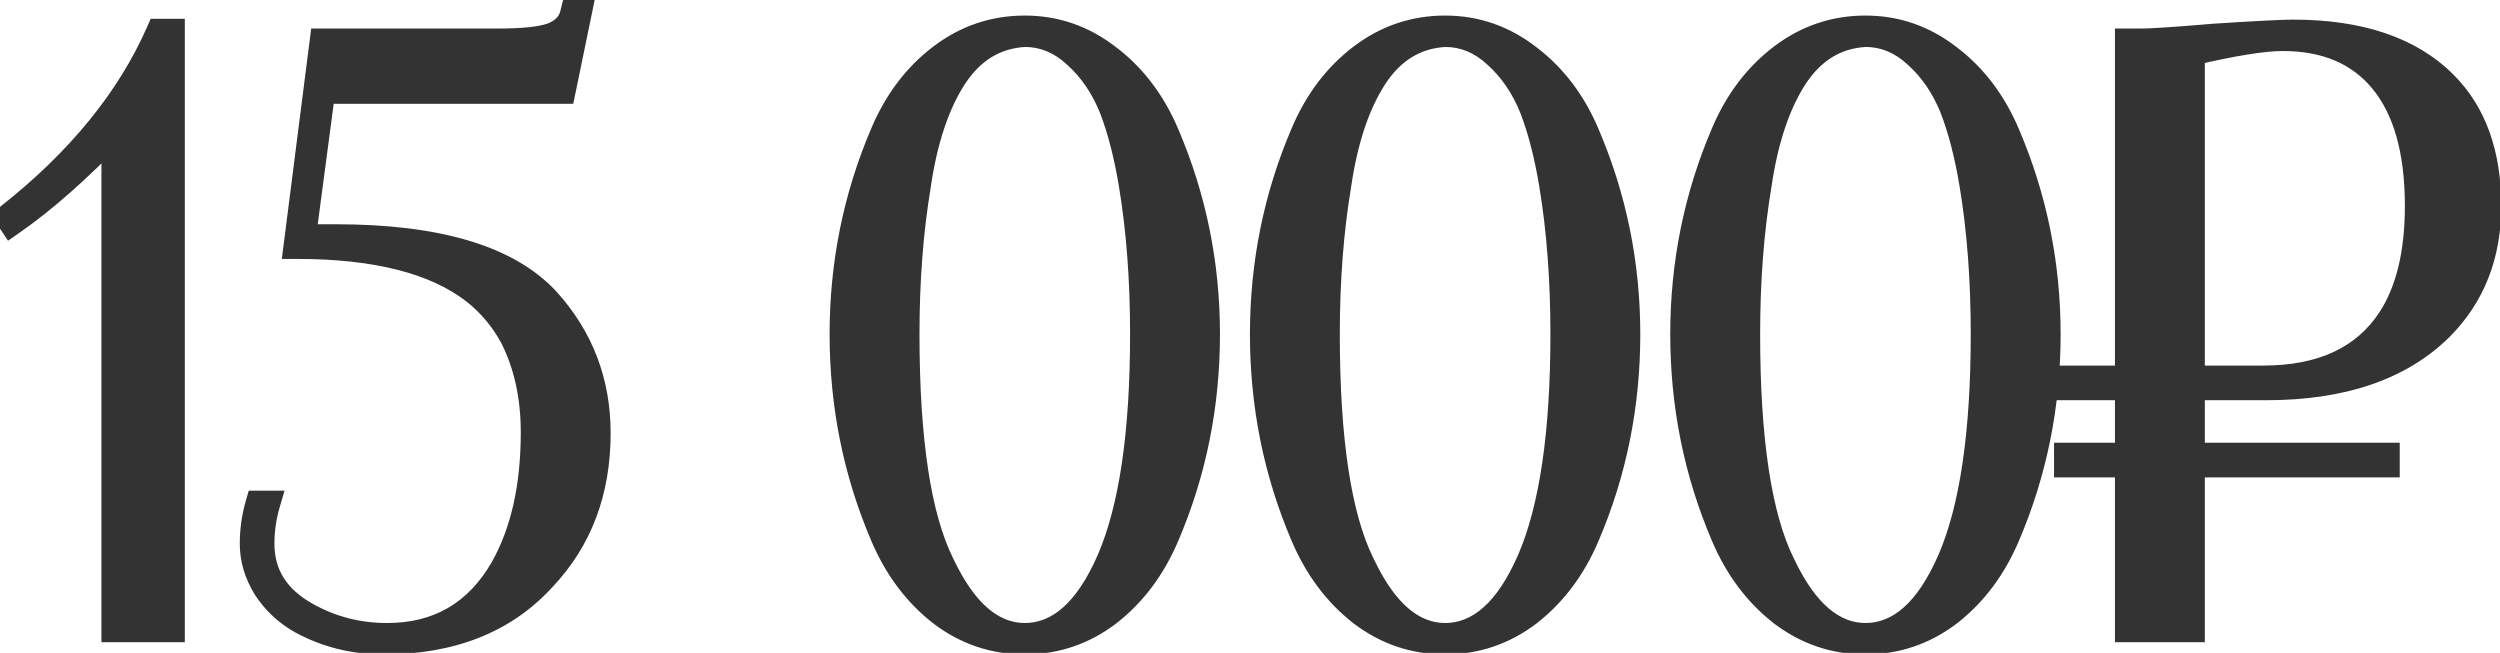 <?xml version="1.0" encoding="UTF-8"?> <svg xmlns="http://www.w3.org/2000/svg" width="157" height="41" viewBox="0 0 157 41" fill="none"> <path d="M10.008 2.014H10.773V39.499H7.203V8.236C4.891 10.65 2.732 12.554 0.726 13.948L0.522 13.642C4.976 10.14 8.138 6.264 10.008 2.014ZM37.515 27.208C37.515 30.846 36.376 33.872 34.098 36.286C31.684 38.938 28.352 40.264 24.102 40.264C22.232 40.264 20.515 39.839 18.951 38.989C18.033 38.479 17.285 37.782 16.707 36.898C16.163 36.014 15.891 35.096 15.891 34.144C15.891 33.294 16.01 32.461 16.248 31.645H16.758C16.52 32.461 16.401 33.294 16.401 34.144C16.401 36.082 17.336 37.578 19.206 38.632C20.77 39.516 22.47 39.958 24.306 39.958C27.536 39.958 29.967 38.547 31.599 35.725C32.891 33.447 33.537 30.591 33.537 27.157C33.537 24.879 33.095 22.873 32.211 21.139C31.599 20.017 30.8 19.065 29.814 18.283C27.366 16.379 23.643 15.427 18.645 15.427L20.277 2.626H31.242C32.84 2.626 33.979 2.507 34.659 2.269C35.373 1.997 35.815 1.555 35.985 0.943L36.036 0.739H36.342L35.322 5.686H20.226L19.002 14.917H21.093C27.451 14.917 31.854 16.226 34.302 18.844C36.444 21.19 37.515 23.978 37.515 27.208ZM75.781 20.986C75.781 25.44 74.93 29.656 73.231 33.634C72.38 35.64 71.174 37.255 69.609 38.479C68.046 39.669 66.294 40.264 64.356 40.264C62.419 40.264 60.667 39.669 59.103 38.479C57.539 37.255 56.333 35.64 55.483 33.634C53.782 29.656 52.932 25.44 52.932 20.986C52.932 16.566 53.782 12.367 55.483 8.389C56.333 6.383 57.539 4.785 59.103 3.595C60.667 2.405 62.419 1.81 64.356 1.81C66.294 1.81 68.046 2.422 69.609 3.646C71.174 4.836 72.38 6.434 73.231 8.44C74.93 12.418 75.781 16.6 75.781 20.986ZM71.802 20.986C71.802 17.552 71.564 14.407 71.088 11.551C70.782 9.715 70.374 8.134 69.865 6.808C69.32 5.448 68.555 4.326 67.57 3.442C66.618 2.558 65.546 2.116 64.356 2.116C62.486 2.218 60.99 3.136 59.868 4.87C58.781 6.57 58.032 8.831 57.624 11.653C57.148 14.509 56.91 17.62 56.91 20.986C56.91 27.65 57.642 32.461 59.103 35.419C60.532 38.445 62.282 39.958 64.356 39.958C66.532 39.958 68.317 38.36 69.712 35.164C71.106 31.934 71.802 27.208 71.802 20.986ZM102.177 20.986C102.177 25.44 101.327 29.656 99.627 33.634C98.777 35.64 97.57 37.255 96.006 38.479C94.442 39.669 92.691 40.264 90.753 40.264C88.815 40.264 87.064 39.669 85.5 38.479C83.936 37.255 82.729 35.64 81.879 33.634C80.179 29.656 79.329 25.44 79.329 20.986C79.329 16.566 80.179 12.367 81.879 8.389C82.729 6.383 83.936 4.785 85.5 3.595C87.064 2.405 88.815 1.81 90.753 1.81C92.691 1.81 94.442 2.422 96.006 3.646C97.57 4.836 98.777 6.434 99.627 8.44C101.327 12.418 102.177 16.6 102.177 20.986ZM98.199 20.986C98.199 17.552 97.961 14.407 97.485 11.551C97.179 9.715 96.771 8.134 96.261 6.808C95.717 5.448 94.952 4.326 93.966 3.442C93.014 2.558 91.943 2.116 90.753 2.116C88.883 2.218 87.387 3.136 86.265 4.87C85.177 6.57 84.429 8.831 84.021 11.653C83.545 14.509 83.307 17.62 83.307 20.986C83.307 27.65 84.038 32.461 85.5 35.419C86.928 38.445 88.679 39.958 90.753 39.958C92.929 39.958 94.714 38.36 96.108 35.164C97.502 31.934 98.199 27.208 98.199 20.986ZM128.573 20.986C128.573 25.44 127.723 29.656 126.023 33.634C125.173 35.64 123.966 37.255 122.402 38.479C120.838 39.669 119.087 40.264 117.149 40.264C115.211 40.264 113.46 39.669 111.896 38.479C110.332 37.255 109.125 35.64 108.275 33.634C106.575 29.656 105.725 25.44 105.725 20.986C105.725 16.566 106.575 12.367 108.275 8.389C109.125 6.383 110.332 4.785 111.896 3.595C113.46 2.405 115.211 1.81 117.149 1.81C119.087 1.81 120.838 2.422 122.402 3.646C123.966 4.836 125.173 6.434 126.023 8.44C127.723 12.418 128.573 16.6 128.573 20.986ZM124.595 20.986C124.595 17.552 124.357 14.407 123.881 11.551C123.575 9.715 123.167 8.134 122.657 6.808C122.113 5.448 121.348 4.326 120.362 3.442C119.41 2.558 118.339 2.116 117.149 2.116C115.279 2.218 113.783 3.136 112.661 4.87C111.573 6.57 110.825 8.831 110.417 11.653C109.941 14.509 109.703 17.62 109.703 20.986C109.703 27.65 110.434 32.461 111.896 35.419C113.324 38.445 115.075 39.958 117.149 39.958C119.325 39.958 121.11 38.36 122.504 35.164C123.898 31.934 124.595 27.208 124.595 20.986ZM156.245 12.928C156.245 16.022 155.242 18.572 153.236 20.578C150.72 23.06 147.082 24.301 142.322 24.301H137.63V28.636H149.87V29.146H137.63V39.499H133.652V29.146H129.827V28.636H133.652V24.301H129.929V23.791H133.652V2.626H134.468C135.114 2.626 136.644 2.524 139.058 2.32C141.676 2.15 143.325 2.065 144.005 2.065C148.187 2.065 151.349 3.136 153.491 5.278C155.327 7.114 156.245 9.664 156.245 12.928ZM151.859 12.928C151.859 9.46 151.111 6.825 149.615 5.023C148.153 3.255 146.062 2.371 143.342 2.371C142.152 2.371 140.248 2.677 137.63 3.289V23.791H142.118C145.824 23.791 148.493 22.55 150.125 20.068C151.281 18.3 151.859 15.92 151.859 12.928Z" fill="#333333"></path> <path d="M10.008 2.014V1.181H9.464L9.245 1.678L10.008 2.014ZM10.773 2.014H11.606V1.181H10.773V2.014ZM10.773 39.499V40.332H11.606V39.499H10.773ZM7.203 39.499H6.37V40.332H7.203V39.499ZM7.203 8.236H8.036V6.161L6.601 7.66L7.203 8.236ZM0.726 13.948L0.033 14.41L0.504 15.117L1.202 14.632L0.726 13.948ZM0.522 13.642L0.007 12.987L-0.599 13.463L-0.171 14.104L0.522 13.642ZM10.008 2.847H10.773V1.181H10.008V2.847ZM9.94 2.014V39.499H11.606V2.014H9.94ZM10.773 38.666H7.203V40.332H10.773V38.666ZM8.036 39.499V8.236H6.37V39.499H8.036ZM6.601 7.66C4.315 10.047 2.198 11.911 0.25 13.264L1.202 14.632C3.266 13.197 5.467 11.253 7.805 8.812L6.601 7.66ZM1.419 13.486L1.215 13.18L-0.171 14.104L0.033 14.41L1.419 13.486ZM1.037 14.297C5.575 10.729 8.835 6.75 10.771 2.35L9.245 1.678C7.441 5.779 4.377 9.551 0.007 12.987L1.037 14.297ZM34.098 36.286L33.492 35.714L33.487 35.719L33.482 35.725L34.098 36.286ZM18.951 38.989L18.546 39.718L18.553 39.721L18.951 38.989ZM16.707 36.898L15.997 37.335L16.003 37.344L16.009 37.354L16.707 36.898ZM16.248 31.645V30.812H15.623L15.448 31.412L16.248 31.645ZM16.758 31.645L17.558 31.878L17.869 30.812H16.758V31.645ZM19.206 38.632L19.616 37.907L19.615 37.906L19.206 38.632ZM31.599 35.725L32.32 36.142L32.324 36.136L31.599 35.725ZM32.211 21.139L32.953 20.761L32.948 20.75L32.943 20.74L32.211 21.139ZM29.814 18.283L30.332 17.63L30.326 17.625L29.814 18.283ZM18.645 15.427L17.818 15.322L17.699 16.26H18.645V15.427ZM20.277 2.626V1.793H19.543L19.45 2.521L20.277 2.626ZM34.659 2.269L34.934 3.056L34.945 3.052L34.956 3.048L34.659 2.269ZM35.985 0.943L36.788 1.166L36.791 1.156L36.793 1.145L35.985 0.943ZM36.036 0.739V-0.094H35.385L35.227 0.537L36.036 0.739ZM36.342 0.739L37.158 0.907L37.365 -0.094H36.342V0.739ZM35.322 5.686V6.519H36.001L36.138 5.854L35.322 5.686ZM20.226 5.686V4.853H19.496L19.4 5.576L20.226 5.686ZM19.002 14.917L18.176 14.807L18.051 15.75H19.002V14.917ZM34.302 18.844L34.917 18.282L34.911 18.275L34.302 18.844ZM36.682 27.208C36.682 30.656 35.609 33.47 33.492 35.714L34.704 36.858C37.143 34.274 38.348 31.036 38.348 27.208H36.682ZM33.482 35.725C31.255 38.171 28.165 39.431 24.102 39.431V41.097C28.539 41.097 32.113 39.705 34.714 36.847L33.482 35.725ZM24.102 39.431C22.364 39.431 20.785 39.037 19.349 38.257L18.553 39.721C20.245 40.641 22.1 41.097 24.102 41.097V39.431ZM19.356 38.261C18.557 37.817 17.909 37.213 17.404 36.442L16.009 37.354C16.661 38.351 17.509 39.141 18.546 39.718L19.356 38.261ZM17.417 36.461C16.946 35.696 16.724 34.928 16.724 34.144H15.058C15.058 35.264 15.38 36.332 15.997 37.335L17.417 36.461ZM16.724 34.144C16.724 33.373 16.832 32.619 17.048 31.878L15.448 31.412C15.188 32.303 15.058 33.215 15.058 34.144H16.724ZM16.248 32.478H16.758V30.812H16.248V32.478ZM15.958 31.412C15.698 32.303 15.568 33.215 15.568 34.144H17.234C17.234 33.373 17.342 32.619 17.558 31.878L15.958 31.412ZM15.568 34.144C15.568 36.42 16.699 38.176 18.797 39.358L19.615 37.906C17.973 36.98 17.234 35.744 17.234 34.144H15.568ZM18.796 39.358C20.488 40.314 22.329 40.791 24.306 40.791V39.125C22.61 39.125 21.052 38.718 19.616 37.907L18.796 39.358ZM24.306 40.791C27.837 40.791 30.541 39.219 32.32 36.142L30.878 35.308C29.393 37.875 27.235 39.125 24.306 39.125V40.791ZM32.324 36.136C33.706 33.7 34.37 30.692 34.37 27.157H32.704C32.704 30.491 32.076 33.194 30.874 35.314L32.324 36.136ZM34.37 27.157C34.37 24.77 33.907 22.63 32.953 20.761L31.468 21.517C32.283 23.116 32.704 24.988 32.704 27.157H34.37ZM32.943 20.74C32.278 19.521 31.407 18.483 30.332 17.63L29.296 18.936C30.193 19.647 30.92 20.513 31.479 21.538L32.943 20.74ZM30.326 17.625C27.666 15.556 23.723 14.594 18.645 14.594V16.26C23.563 16.26 27.066 17.202 29.302 18.941L30.326 17.625ZM19.472 15.532L21.104 2.731L19.45 2.521L17.818 15.322L19.472 15.532ZM20.277 3.459H31.242V1.793H20.277V3.459ZM31.242 3.459C32.848 3.459 34.11 3.344 34.934 3.056L34.384 1.482C33.847 1.67 32.832 1.793 31.242 1.793V3.459ZM34.956 3.048C35.861 2.703 36.532 2.086 36.788 1.166L35.182 0.72C35.098 1.024 34.885 1.291 34.362 1.49L34.956 3.048ZM36.793 1.145L36.844 0.941L35.227 0.537L35.176 0.741L36.793 1.145ZM36.036 1.572H36.342V-0.094H36.036V1.572ZM35.526 0.571L34.506 5.518L36.138 5.854L37.158 0.907L35.526 0.571ZM35.322 4.853H20.226V6.519H35.322V4.853ZM19.4 5.576L18.176 14.807L19.828 15.027L21.052 5.796L19.4 5.576ZM19.002 15.75H21.093V14.084H19.002V15.75ZM21.093 15.75C27.386 15.75 31.488 17.055 33.693 19.413L34.911 18.275C32.219 15.397 27.516 14.084 21.093 14.084V15.75ZM33.687 19.406C35.686 21.596 36.682 24.182 36.682 27.208H38.348C38.348 23.774 37.202 20.785 34.917 18.282L33.687 19.406ZM73.231 33.634L72.464 33.306L72.463 33.309L73.231 33.634ZM69.609 38.479L70.114 39.142L70.123 39.135L69.609 38.479ZM59.103 38.479L58.59 39.135L58.599 39.142L59.103 38.479ZM55.483 33.634L56.25 33.309L56.249 33.306L55.483 33.634ZM55.483 8.389L56.249 8.716L56.25 8.714L55.483 8.389ZM59.103 3.595L58.599 2.932L58.599 2.932L59.103 3.595ZM69.609 3.646L69.096 4.302L69.105 4.309L69.609 3.646ZM73.231 8.44L72.463 8.765L72.464 8.768L73.231 8.44ZM71.088 11.551L71.91 11.414L71.91 11.414L71.088 11.551ZM69.865 6.808L70.642 6.509L70.638 6.499L69.865 6.808ZM67.57 3.442L67.002 4.053L67.008 4.058L67.013 4.062L67.57 3.442ZM64.356 2.116V1.283H64.334L64.311 1.284L64.356 2.116ZM59.868 4.87L59.169 4.417L59.167 4.421L59.868 4.87ZM57.624 11.653L58.447 11.79L58.448 11.781L58.449 11.772L57.624 11.653ZM59.103 35.419L59.857 35.063L59.854 35.057L59.85 35.05L59.103 35.419ZM69.712 35.164L70.475 35.497L70.477 35.494L69.712 35.164ZM74.947 20.986C74.947 25.331 74.119 29.435 72.464 33.306L73.997 33.962C75.742 29.877 76.614 25.549 76.614 20.986H74.947ZM72.463 33.309C71.663 35.198 70.538 36.694 69.096 37.823L70.123 39.135C71.809 37.816 73.098 36.082 73.998 33.959L72.463 33.309ZM69.105 37.816C67.684 38.897 66.109 39.431 64.356 39.431V41.097C66.48 41.097 68.407 40.441 70.114 39.142L69.105 37.816ZM64.356 39.431C62.603 39.431 61.029 38.897 59.608 37.816L58.599 39.142C60.306 40.441 62.233 41.097 64.356 41.097V39.431ZM59.617 37.823C58.175 36.694 57.05 35.198 56.25 33.309L54.715 33.959C55.615 36.082 56.904 37.816 58.59 39.135L59.617 37.823ZM56.249 33.306C54.594 29.435 53.766 25.331 53.766 20.986H52.099C52.099 25.549 52.971 29.877 54.716 33.962L56.249 33.306ZM53.766 20.986C53.766 16.676 54.594 12.589 56.249 8.716L54.716 8.062C52.971 12.145 52.099 16.456 52.099 20.986H53.766ZM56.25 8.714C57.049 6.827 58.172 5.351 59.608 4.258L58.599 2.932C56.907 4.219 55.615 5.939 54.715 8.064L56.25 8.714ZM59.608 4.258C61.029 3.177 62.603 2.643 64.356 2.643V0.977C62.233 0.977 60.306 1.633 58.599 2.932L59.608 4.258ZM64.356 2.643C66.103 2.643 67.675 3.19 69.096 4.302L70.123 2.99C68.416 1.654 66.486 0.977 64.356 0.977V2.643ZM69.105 4.309C70.541 5.402 71.663 6.878 72.463 8.765L73.998 8.115C73.097 5.99 71.806 4.27 70.114 2.983L69.105 4.309ZM72.464 8.768C74.119 12.64 74.947 16.711 74.947 20.986H76.614C76.614 16.489 75.742 12.195 73.997 8.113L72.464 8.768ZM72.636 20.986C72.636 17.514 72.395 14.323 71.91 11.414L70.266 11.688C70.734 14.491 70.969 17.59 70.969 20.986H72.636ZM71.91 11.414C71.598 9.539 71.177 7.901 70.642 6.509L69.087 7.107C69.571 8.368 69.967 9.891 70.266 11.688L71.91 11.414ZM70.638 6.499C70.052 5.032 69.217 3.8 68.126 2.822L67.013 4.062C67.894 4.852 68.589 5.864 69.091 7.118L70.638 6.499ZM68.136 2.831C67.046 1.819 65.777 1.283 64.356 1.283V2.949C65.316 2.949 66.189 3.298 67.002 4.053L68.136 2.831ZM64.311 1.284C62.145 1.402 60.418 2.486 59.169 4.417L60.568 5.323C61.562 3.786 62.828 3.034 64.402 2.948L64.311 1.284ZM59.167 4.421C57.994 6.253 57.218 8.639 56.8 11.534L58.449 11.772C58.847 9.023 59.567 6.887 60.57 5.319L59.167 4.421ZM56.803 11.516C56.318 14.424 56.077 17.581 56.077 20.986H57.744C57.744 17.659 57.979 14.594 58.447 11.79L56.803 11.516ZM56.077 20.986C56.077 27.673 56.805 32.649 58.356 35.788L59.85 35.05C58.478 32.273 57.744 27.627 57.744 20.986H56.077ZM58.35 35.775C59.823 38.897 61.789 40.791 64.356 40.791V39.125C62.776 39.125 61.24 37.993 59.857 35.063L58.35 35.775ZM64.356 40.791C67.04 40.791 69.037 38.794 70.475 35.497L68.948 34.831C67.597 37.926 66.025 39.125 64.356 39.125V40.791ZM70.477 35.494C71.938 32.109 72.636 27.248 72.636 20.986H70.969C70.969 27.168 70.273 31.759 68.946 34.834L70.477 35.494ZM99.627 33.634L98.861 33.306L98.86 33.309L99.627 33.634ZM96.006 38.479L96.511 39.142L96.519 39.135L96.006 38.479ZM85.5 38.479L84.986 39.135L84.995 39.142L85.5 38.479ZM81.879 33.634L82.646 33.309L82.645 33.306L81.879 33.634ZM81.879 8.389L82.645 8.716L82.646 8.714L81.879 8.389ZM85.5 3.595L84.995 2.932L84.995 2.932L85.5 3.595ZM96.006 3.646L95.492 4.302L95.501 4.309L96.006 3.646ZM99.627 8.44L98.86 8.765L98.861 8.768L99.627 8.44ZM97.485 11.551L98.307 11.414L98.307 11.414L97.485 11.551ZM96.261 6.808L97.039 6.509L97.035 6.499L96.261 6.808ZM93.966 3.442L93.399 4.053L93.404 4.058L93.41 4.062L93.966 3.442ZM90.753 2.116V1.283H90.73L90.708 1.284L90.753 2.116ZM86.265 4.87L85.565 4.417L85.563 4.421L86.265 4.87ZM84.021 11.653L84.843 11.79L84.844 11.781L84.846 11.772L84.021 11.653ZM85.5 35.419L86.254 35.063L86.25 35.057L86.247 35.05L85.5 35.419ZM96.108 35.164L96.872 35.497L96.873 35.494L96.108 35.164ZM101.344 20.986C101.344 25.331 100.515 29.435 98.861 33.306L100.393 33.962C102.139 29.877 103.01 25.549 103.01 20.986H101.344ZM98.86 33.309C98.059 35.198 96.934 36.694 95.492 37.823L96.519 39.135C98.205 37.816 99.495 36.082 100.394 33.959L98.86 33.309ZM95.501 37.816C94.08 38.897 92.506 39.431 90.753 39.431V41.097C92.876 41.097 94.804 40.441 96.51 39.142L95.501 37.816ZM90.753 39.431C89 39.431 87.426 38.897 86.004 37.816L84.995 39.142C86.702 40.441 88.63 41.097 90.753 41.097V39.431ZM86.013 37.823C84.571 36.694 83.447 35.198 82.646 33.309L81.112 33.959C82.011 36.082 83.3 37.816 84.986 39.135L86.013 37.823ZM82.645 33.306C80.991 29.435 80.162 25.331 80.162 20.986H78.496C78.496 25.549 79.367 29.877 81.113 33.962L82.645 33.306ZM80.162 20.986C80.162 16.676 80.99 12.589 82.645 8.716L81.113 8.062C79.367 12.145 78.496 16.456 78.496 20.986H80.162ZM82.646 8.714C83.446 6.827 84.568 5.351 86.004 4.258L84.995 2.932C83.304 4.219 82.012 5.939 81.112 8.064L82.646 8.714ZM86.004 4.258C87.426 3.177 89 2.643 90.753 2.643V0.977C88.63 0.977 86.702 1.633 84.995 2.932L86.004 4.258ZM90.753 2.643C92.5 2.643 94.071 3.19 95.492 4.302L96.519 2.99C94.813 1.654 92.882 0.977 90.753 0.977V2.643ZM95.501 4.309C96.938 5.402 98.06 6.878 98.86 8.765L100.394 8.115C99.494 5.99 98.202 4.27 96.51 2.983L95.501 4.309ZM98.861 8.768C100.516 12.64 101.344 16.711 101.344 20.986H103.01C103.01 16.489 102.138 12.195 100.393 8.113L98.861 8.768ZM99.032 20.986C99.032 17.514 98.792 14.323 98.307 11.414L96.663 11.688C97.13 14.491 97.366 17.59 97.366 20.986H99.032ZM98.307 11.414C97.994 9.539 97.574 7.901 97.039 6.509L95.483 7.107C95.968 8.368 96.364 9.891 96.663 11.688L98.307 11.414ZM97.035 6.499C96.448 5.032 95.613 3.8 94.522 2.822L93.41 4.062C94.29 4.852 94.986 5.864 95.487 7.118L97.035 6.499ZM94.533 2.831C93.442 1.819 92.173 1.283 90.753 1.283V2.949C91.713 2.949 92.586 3.298 93.399 4.053L94.533 2.831ZM90.708 1.284C88.541 1.402 86.815 2.486 85.565 4.417L86.965 5.323C87.959 3.786 89.225 3.034 90.798 2.948L90.708 1.284ZM85.563 4.421C84.39 6.253 83.615 8.639 83.196 11.534L84.846 11.772C85.243 9.023 85.963 6.887 86.967 5.319L85.563 4.421ZM83.199 11.516C82.714 14.424 82.474 17.581 82.474 20.986H84.14C84.14 17.659 84.376 14.594 84.843 11.79L83.199 11.516ZM82.474 20.986C82.474 27.673 83.201 32.649 84.753 35.788L86.247 35.05C84.875 32.273 84.14 27.627 84.14 20.986H82.474ZM84.746 35.775C86.22 38.897 88.186 40.791 90.753 40.791V39.125C89.172 39.125 87.636 37.993 86.254 35.063L84.746 35.775ZM90.753 40.791C93.436 40.791 95.434 38.794 96.872 35.497L95.344 34.831C93.994 37.926 92.421 39.125 90.753 39.125V40.791ZM96.873 35.494C98.334 32.109 99.032 27.248 99.032 20.986H97.366C97.366 27.168 96.67 31.759 95.343 34.834L96.873 35.494ZM126.023 33.634L125.257 33.306L125.256 33.309L126.023 33.634ZM122.402 38.479L122.907 39.142L122.916 39.135L122.402 38.479ZM111.896 38.479L111.383 39.135L111.392 39.142L111.896 38.479ZM108.275 33.634L109.043 33.309L109.042 33.306L108.275 33.634ZM108.275 8.389L109.042 8.716L109.043 8.714L108.275 8.389ZM111.896 3.595L111.392 2.932L111.392 2.932L111.896 3.595ZM122.402 3.646L121.889 4.302L121.898 4.309L122.402 3.646ZM126.023 8.44L125.256 8.765L125.257 8.768L126.023 8.44ZM123.881 11.551L124.703 11.414L124.703 11.414L123.881 11.551ZM122.657 6.808L123.435 6.509L123.431 6.499L122.657 6.808ZM120.362 3.442L119.795 4.053L119.801 4.058L119.806 4.062L120.362 3.442ZM117.149 2.116V1.283H117.127L117.104 1.284L117.149 2.116ZM112.661 4.87L111.962 4.417L111.96 4.421L112.661 4.87ZM110.417 11.653L111.239 11.79L111.241 11.781L111.242 11.772L110.417 11.653ZM111.896 35.419L112.65 35.063L112.647 35.057L112.643 35.05L111.896 35.419ZM122.504 35.164L123.268 35.497L123.27 35.494L122.504 35.164ZM127.74 20.986C127.74 25.331 126.912 29.435 125.257 33.306L126.79 33.962C128.535 29.877 129.407 25.549 129.407 20.986H127.74ZM125.256 33.309C124.456 35.198 123.331 36.694 121.889 37.823L122.916 39.135C124.602 37.816 125.891 36.082 126.791 33.959L125.256 33.309ZM121.898 37.816C120.477 38.897 118.902 39.431 117.149 39.431V41.097C119.272 41.097 121.2 40.441 122.907 39.142L121.898 37.816ZM117.149 39.431C115.396 39.431 113.822 38.897 112.401 37.816L111.392 39.142C113.099 40.441 115.026 41.097 117.149 41.097V39.431ZM112.41 37.823C110.968 36.694 109.843 35.198 109.043 33.309L107.508 33.959C108.408 36.082 109.697 37.816 111.383 39.135L112.41 37.823ZM109.042 33.306C107.387 29.435 106.559 25.331 106.559 20.986H104.892C104.892 25.549 105.764 29.877 107.509 33.962L109.042 33.306ZM106.559 20.986C106.559 16.676 107.387 12.589 109.042 8.716L107.509 8.062C105.764 12.145 104.892 16.456 104.892 20.986H106.559ZM109.043 8.714C109.842 6.827 110.965 5.351 112.401 4.258L111.392 2.932C109.7 4.219 108.408 5.939 107.508 8.064L109.043 8.714ZM112.401 4.258C113.822 3.177 115.396 2.643 117.149 2.643V0.977C115.026 0.977 113.099 1.633 111.392 2.932L112.401 4.258ZM117.149 2.643C118.896 2.643 120.468 3.19 121.889 4.302L122.916 2.99C121.209 1.654 119.279 0.977 117.149 0.977V2.643ZM121.898 4.309C123.334 5.402 124.456 6.878 125.256 8.765L126.791 8.115C125.89 5.99 124.599 4.27 122.907 2.983L121.898 4.309ZM125.257 8.768C126.912 12.64 127.74 16.711 127.74 20.986H129.407C129.407 16.489 128.535 12.195 126.79 8.113L125.257 8.768ZM125.429 20.986C125.429 17.514 125.188 14.323 124.703 11.414L123.059 11.688C123.527 14.491 123.762 17.59 123.762 20.986H125.429ZM124.703 11.414C124.391 9.539 123.97 7.901 123.435 6.509L121.88 7.107C122.364 8.368 122.76 9.891 123.059 11.688L124.703 11.414ZM123.431 6.499C122.845 5.032 122.01 3.8 120.919 2.822L119.806 4.062C120.687 4.852 121.382 5.864 121.884 7.118L123.431 6.499ZM120.929 2.831C119.839 1.819 118.57 1.283 117.149 1.283V2.949C118.109 2.949 118.982 3.298 119.795 4.053L120.929 2.831ZM117.104 1.284C114.938 1.402 113.211 2.486 111.962 4.417L113.361 5.323C114.356 3.786 115.621 3.034 117.195 2.948L117.104 1.284ZM111.96 4.421C110.787 6.253 110.011 8.639 109.593 11.534L111.242 11.772C111.64 9.023 112.36 6.887 113.363 5.319L111.96 4.421ZM109.595 11.516C109.111 14.424 108.87 17.581 108.87 20.986H110.537C110.537 17.659 110.772 14.594 111.239 11.79L109.595 11.516ZM108.87 20.986C108.87 27.673 109.598 32.649 111.149 35.788L112.643 35.05C111.271 32.273 110.537 27.627 110.537 20.986H108.87ZM111.143 35.775C112.616 38.897 114.582 40.791 117.149 40.791V39.125C115.569 39.125 114.033 37.993 112.65 35.063L111.143 35.775ZM117.149 40.791C119.833 40.791 121.83 38.794 123.268 35.497L121.741 34.831C120.39 37.926 118.818 39.125 117.149 39.125V40.791ZM123.27 35.494C124.731 32.109 125.429 27.248 125.429 20.986H123.762C123.762 27.168 123.066 31.759 121.739 34.834L123.27 35.494ZM153.236 20.578L153.821 21.171L153.825 21.167L153.236 20.578ZM137.63 24.301V23.468H136.797V24.301H137.63ZM137.63 28.636H136.797V29.469H137.63V28.636ZM149.87 28.636H150.703V27.803H149.87V28.636ZM149.87 29.146V29.979H150.703V29.146H149.87ZM137.63 29.146V28.313H136.797V29.146H137.63ZM137.63 39.499V40.332H138.463V39.499H137.63ZM133.652 39.499H132.819V40.332H133.652V39.499ZM133.652 29.146H134.485V28.313H133.652V29.146ZM129.827 29.146H128.994V29.979H129.827V29.146ZM129.827 28.636V27.803H128.994V28.636H129.827ZM133.652 28.636V29.469H134.485V28.636H133.652ZM133.652 24.301H134.485V23.468H133.652V24.301ZM129.929 24.301H129.096V25.134H129.929V24.301ZM129.929 23.791V22.958H129.096V23.791H129.929ZM133.652 23.791V24.624H134.485V23.791H133.652ZM133.652 2.626V1.793H132.819V2.626H133.652ZM139.058 2.32L139.004 1.488L138.996 1.489L138.988 1.49L139.058 2.32ZM153.491 5.278L152.902 5.867L152.902 5.867L153.491 5.278ZM149.615 5.023L148.973 5.554L148.974 5.555L149.615 5.023ZM137.63 3.289L137.44 2.478L136.797 2.628V3.289H137.63ZM137.63 23.791H136.797V24.624H137.63V23.791ZM150.125 20.068L150.821 20.526L150.822 20.524L150.125 20.068ZM155.412 12.928C155.412 15.823 154.481 18.154 152.647 19.989L153.825 21.167C156.002 18.99 157.078 16.221 157.078 12.928H155.412ZM152.651 19.985C150.339 22.266 146.941 23.468 142.322 23.468V25.134C147.223 25.134 151.101 23.854 153.821 21.171L152.651 19.985ZM142.322 23.468H137.63V25.134H142.322V23.468ZM136.797 24.301V28.636H138.463V24.301H136.797ZM137.63 29.469H149.87V27.803H137.63V29.469ZM149.037 28.636V29.146H150.703V28.636H149.037ZM149.87 28.313H137.63V29.979H149.87V28.313ZM136.797 29.146V39.499H138.463V29.146H136.797ZM137.63 38.666H133.652V40.332H137.63V38.666ZM134.485 39.499V29.146H132.819V39.499H134.485ZM133.652 28.313H129.827V29.979H133.652V28.313ZM130.66 29.146V28.636H128.994V29.146H130.66ZM129.827 29.469H133.652V27.803H129.827V29.469ZM134.485 28.636V24.301H132.819V28.636H134.485ZM133.652 23.468H129.929V25.134H133.652V23.468ZM130.762 24.301V23.791H129.096V24.301H130.762ZM129.929 24.624H133.652V22.958H129.929V24.624ZM134.485 23.791V2.626H132.819V23.791H134.485ZM133.652 3.459H134.468V1.793H133.652V3.459ZM134.468 3.459C135.157 3.459 136.726 3.353 139.128 3.15L138.988 1.49C136.562 1.695 135.071 1.793 134.468 1.793V3.459ZM139.112 3.152C141.739 2.981 143.358 2.898 144.005 2.898V1.232C143.292 1.232 141.613 1.319 139.004 1.488L139.112 3.152ZM144.005 2.898C148.052 2.898 150.968 3.933 152.902 5.867L154.08 4.689C151.73 2.339 148.322 1.232 144.005 1.232V2.898ZM152.902 5.867C154.544 7.509 155.412 9.825 155.412 12.928H157.078C157.078 9.503 156.11 6.719 154.08 4.689L152.902 5.867ZM152.692 12.928C152.692 9.356 151.924 6.5 150.256 4.491L148.974 5.555C150.298 7.15 151.026 9.564 151.026 12.928H152.692ZM150.257 4.492C148.607 2.496 146.259 1.538 143.342 1.538V3.204C145.865 3.204 147.699 4.014 148.973 5.554L150.257 4.492ZM143.342 1.538C142.048 1.538 140.063 1.865 137.44 2.478L137.82 4.1C140.433 3.489 142.256 3.204 143.342 3.204V1.538ZM136.797 3.289V23.791H138.463V3.289H136.797ZM137.63 24.624H142.118V22.958H137.63V24.624ZM142.118 24.624C146.025 24.624 148.996 23.301 150.821 20.526L149.429 19.61C147.99 21.799 145.622 22.958 142.118 22.958V24.624ZM150.822 20.524C152.097 18.575 152.692 16.017 152.692 12.928H151.026C151.026 15.823 150.465 18.025 149.427 19.612L150.822 20.524Z" fill="#333333"></path> </svg> 
